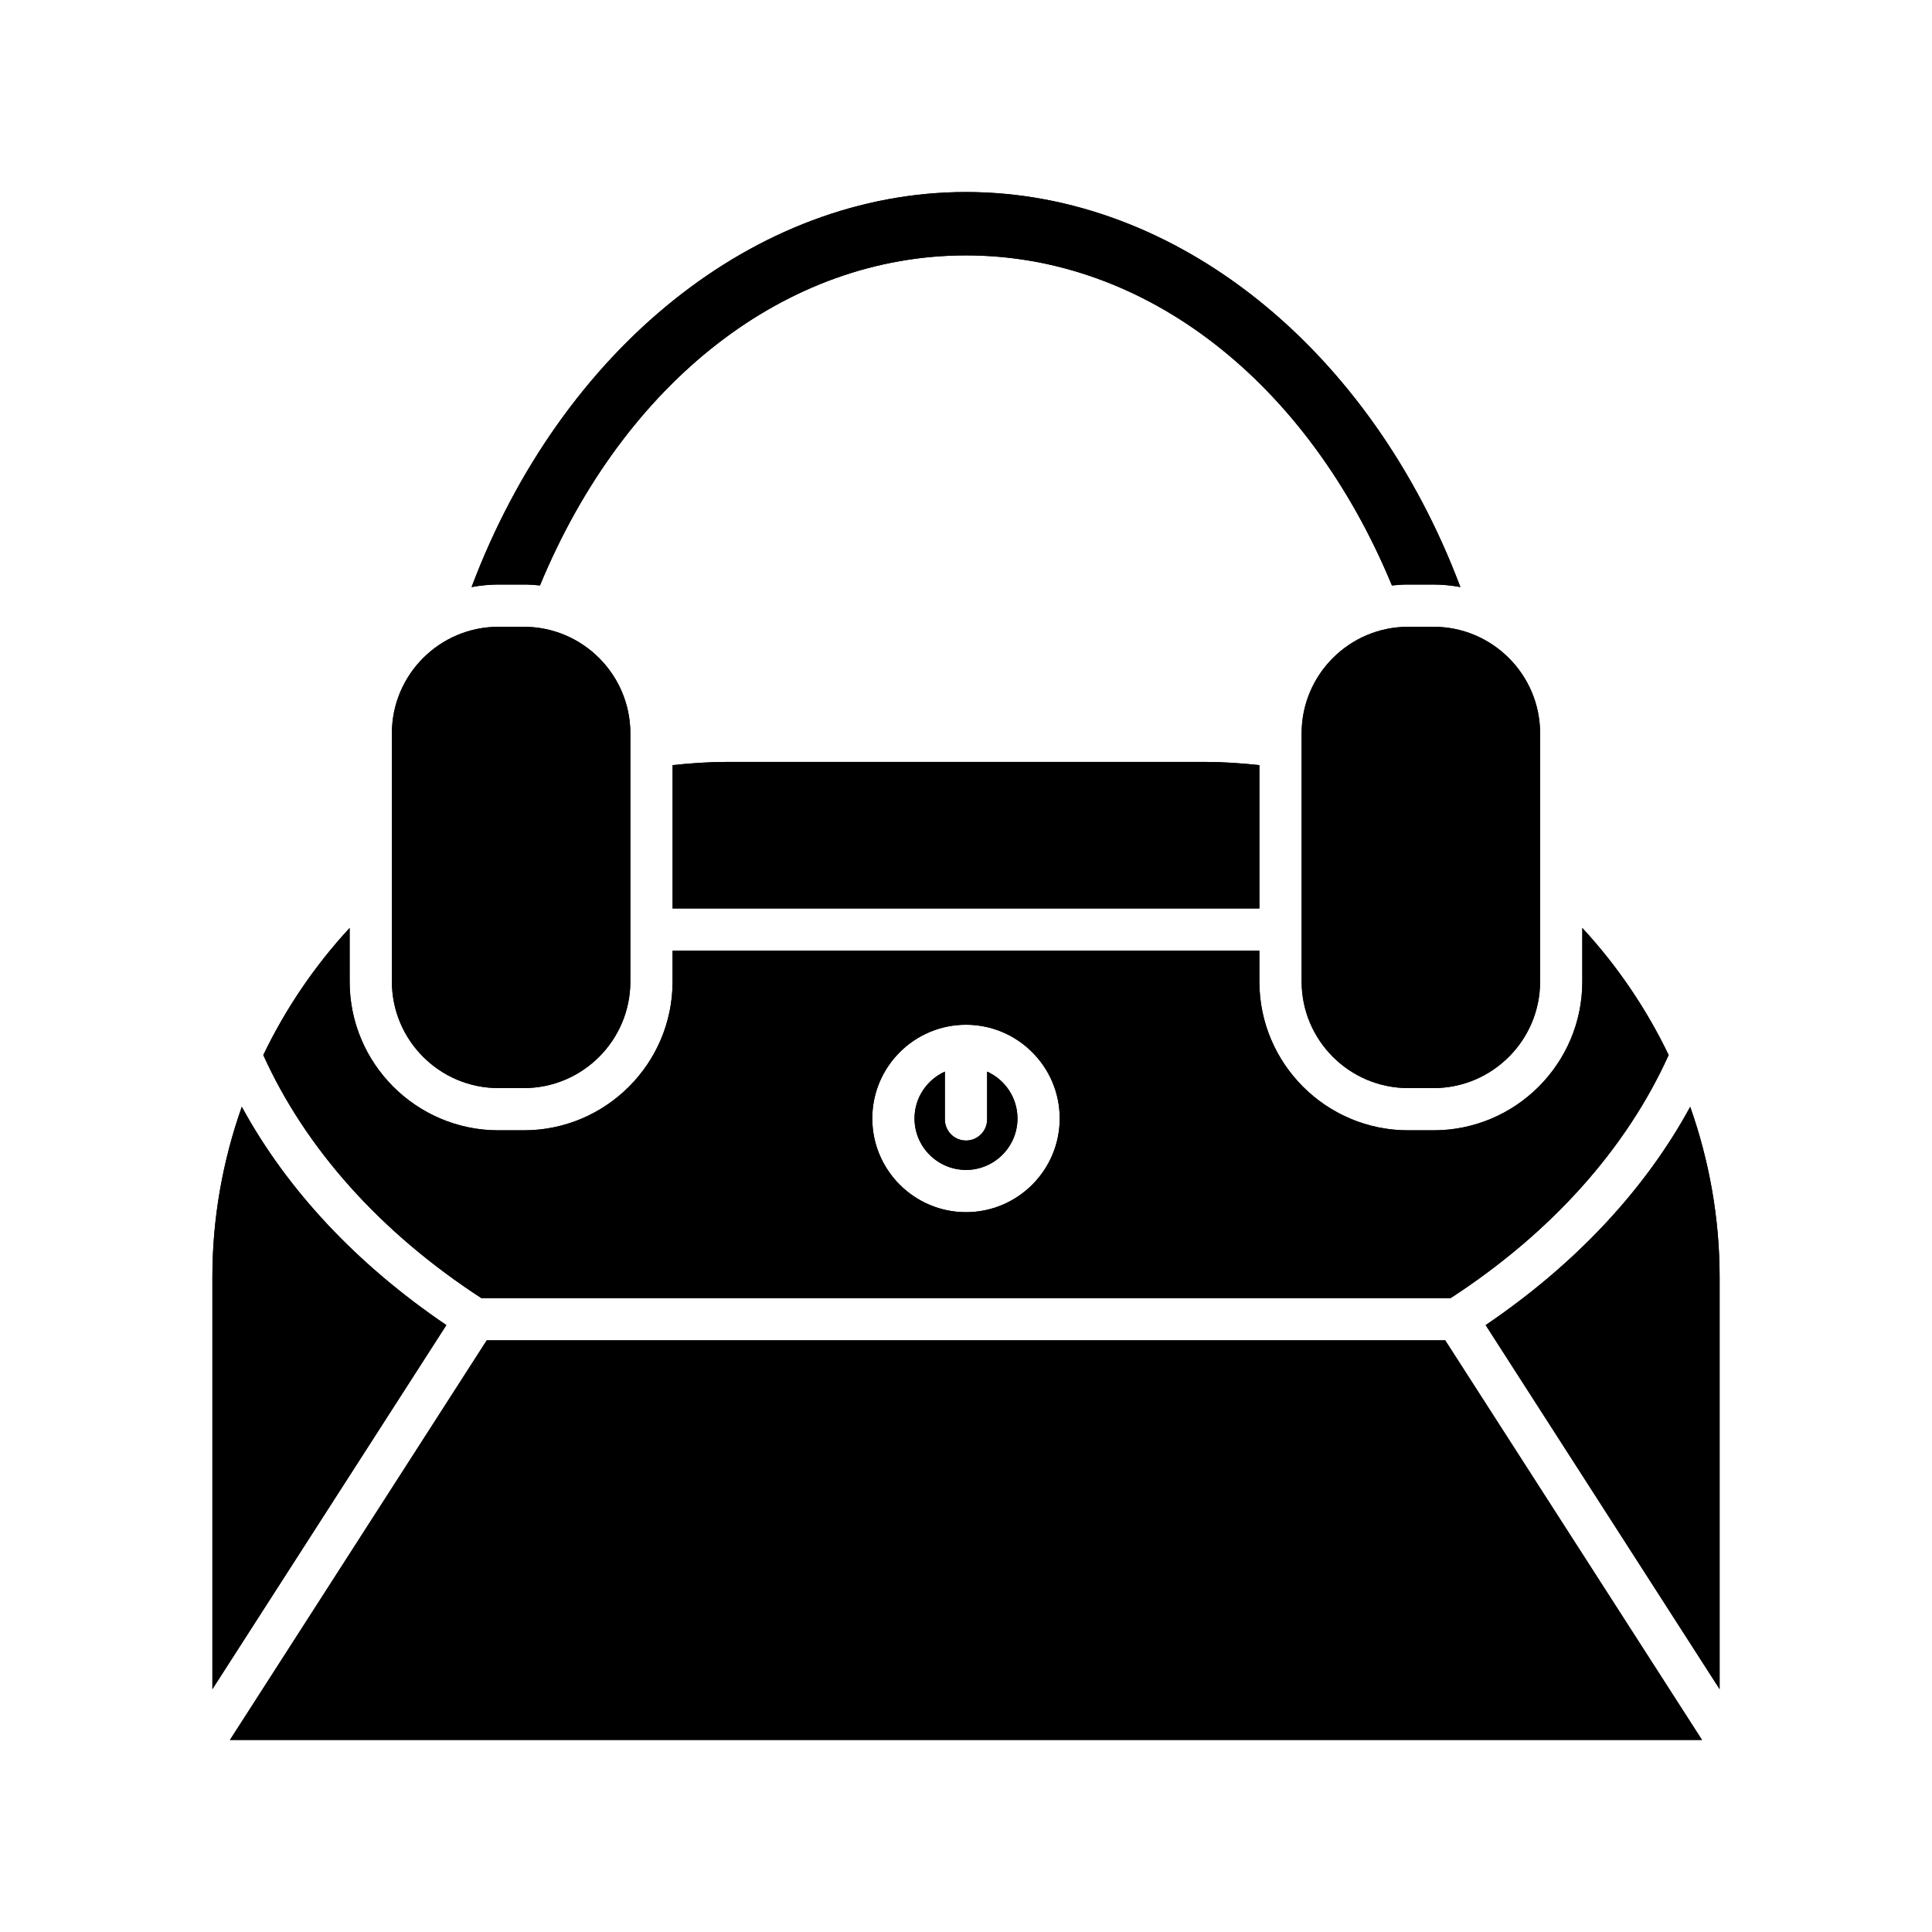 <?xml version="1.0" encoding="UTF-8"?>
<!-- Uploaded to: ICON Repo, www.svgrepo.com, Generator: ICON Repo Mixer Tools -->
<svg fill="#000000" width="800px" height="800px" version="1.1" viewBox="144 144 512 512" xmlns="http://www.w3.org/2000/svg">
 <g>
  <path d="m517.18 432.35h6.727c15.566 0 28.234-12.664 28.234-28.23v-65.781c0-15.566-12.668-28.234-28.234-28.234h-6.727c-15.566 0-28.234 12.668-28.234 28.234v65.781c0.004 15.566 12.668 28.23 28.234 28.23z"/>
  <path d="m517.18 432.35h6.727c15.566 0 28.234-12.664 28.234-28.23v-65.781c0-15.566-12.668-28.234-28.234-28.234h-6.727c-15.566 0-28.234 12.668-28.234 28.234v65.781c0.004 15.566 12.668 28.23 28.234 28.23z"/>
  <path d="m322.25 346.77v37.973h155.5v-37.973c-4.812-0.512-9.66-0.855-14.504-0.855h-126.5c-4.844 0-9.691 0.344-14.5 0.855z"/>
  <path d="m322.25 346.77v37.973h155.5v-37.973c-4.812-0.512-9.66-0.855-14.504-0.855h-126.5c-4.844 0-9.691 0.344-14.5 0.855z"/>
  <path d="m512.89 299.15c1.41-0.152 2.836-0.246 4.289-0.246h6.727c2.43 0 4.801 0.254 7.109 0.676-23.742-63.047-75.227-104.69-131.02-104.69-55.793 0-107.28 41.641-131.02 104.69 2.309-0.422 4.68-0.676 7.109-0.676h6.727c1.449 0 2.875 0.09 4.285 0.242 22.371-54.039 65.246-87.465 112.89-87.465 47.645 0 90.52 33.426 112.89 87.465z"/>
  <path d="m512.89 299.15c1.41-0.152 2.836-0.246 4.289-0.246h6.727c2.43 0 4.801 0.254 7.109 0.676-23.742-63.047-75.227-104.69-131.02-104.69-55.793 0-107.28 41.641-131.02 104.69 2.309-0.422 4.68-0.676 7.109-0.676h6.727c1.449 0 2.875 0.09 4.285 0.242 22.371-54.039 65.246-87.465 112.89-87.465 47.645 0 90.52 33.426 112.89 87.465z"/>
  <path d="m311.05 338.34c0-15.566-12.668-28.234-28.23-28.234h-6.727c-15.566 0-28.234 12.668-28.234 28.234v65.781c0 15.566 12.668 28.23 28.234 28.23h6.727c15.566 0 28.23-12.664 28.23-28.23v-13.746c0-0.008-0.004-0.016-0.004-0.027 0-0.008 0.004-0.016 0.004-0.027z"/>
  <path d="m311.05 338.34c0-15.566-12.668-28.234-28.23-28.234h-6.727c-15.566 0-28.234 12.668-28.234 28.234v65.781c0 15.566 12.668 28.23 28.234 28.23h6.727c15.566 0 28.23-12.664 28.23-28.23v-13.746c0-0.008-0.004-0.016-0.004-0.027 0-0.008 0.004-0.016 0.004-0.027z"/>
  <path d="m208.08 437.31c-5.074 14.367-7.793 29.586-7.793 45.074v109.26l62.004-96.48c-23.664-16.039-42.188-35.766-54.211-57.852z"/>
  <path d="m208.08 437.31c-5.074 14.367-7.793 29.586-7.793 45.074v109.26l62.004-96.48c-23.664-16.039-42.188-35.766-54.211-57.852z"/>
  <path d="m527 499.21h-254.01l-68.051 105.89h390.11z"/>
  <path d="m527 499.21h-254.01l-68.051 105.89h390.11z"/>
  <path d="m537.71 495.16 62.004 96.48v-109.25c0-15.488-2.719-30.707-7.793-45.074-12.027 22.086-30.551 41.812-54.211 57.848z"/>
  <path d="m537.71 495.16 62.004 96.48v-109.25c0-15.488-2.719-30.707-7.793-45.074-12.027 22.086-30.551 41.812-54.211 57.848z"/>
  <path d="m271.59 488.02h256.82c26.707-17.363 46.574-39.586 57.801-64.426-5.871-12.207-13.551-23.578-22.879-33.672v14.199c0 21.738-17.688 39.426-39.43 39.426h-6.727c-21.742 0-39.43-17.688-39.43-39.426v-8.176h-155.5v8.176c0 21.738-17.688 39.426-39.43 39.426h-6.727c-21.742 0-39.43-17.688-39.43-39.426v-14.203c-9.328 10.098-17.008 21.465-22.879 33.676 11.223 24.84 31.09 47.062 57.801 64.426zm128.41-72.453c13.695 0 24.836 11.141 24.836 24.836 0 13.695-11.141 24.836-24.836 24.836s-24.836-11.141-24.836-24.836c-0.004-13.695 11.137-24.836 24.836-24.836z"/>
  <path d="m271.59 488.02h256.82c26.707-17.363 46.574-39.586 57.801-64.426-5.871-12.207-13.551-23.578-22.879-33.672v14.199c0 21.738-17.688 39.426-39.43 39.426h-6.727c-21.742 0-39.43-17.688-39.43-39.426v-8.176h-155.5v8.176c0 21.738-17.688 39.426-39.43 39.426h-6.727c-21.742 0-39.43-17.688-39.43-39.426v-14.203c-9.328 10.098-17.008 21.465-22.879 33.676 11.223 24.84 31.09 47.062 57.801 64.426zm128.41-72.453c13.695 0 24.836 11.141 24.836 24.836 0 13.695-11.141 24.836-24.836 24.836s-24.836-11.141-24.836-24.836c-0.004-13.695 11.137-24.836 24.836-24.836z"/>
  <path d="m400 454.04c7.523 0 13.641-6.121 13.641-13.641 0-5.523-3.312-10.266-8.043-12.41v12.668c0 3.09-2.508 5.598-5.598 5.598s-5.598-2.508-5.598-5.598v-12.668c-4.731 2.144-8.043 6.887-8.043 12.41-0.004 7.519 6.117 13.641 13.641 13.641z"/>
  <path d="m400 454.04c7.523 0 13.641-6.121 13.641-13.641 0-5.523-3.312-10.266-8.043-12.41v12.668c0 3.09-2.508 5.598-5.598 5.598s-5.598-2.508-5.598-5.598v-12.668c-4.731 2.144-8.043 6.887-8.043 12.41-0.004 7.519 6.117 13.641 13.641 13.641z"/>
 </g>
</svg>